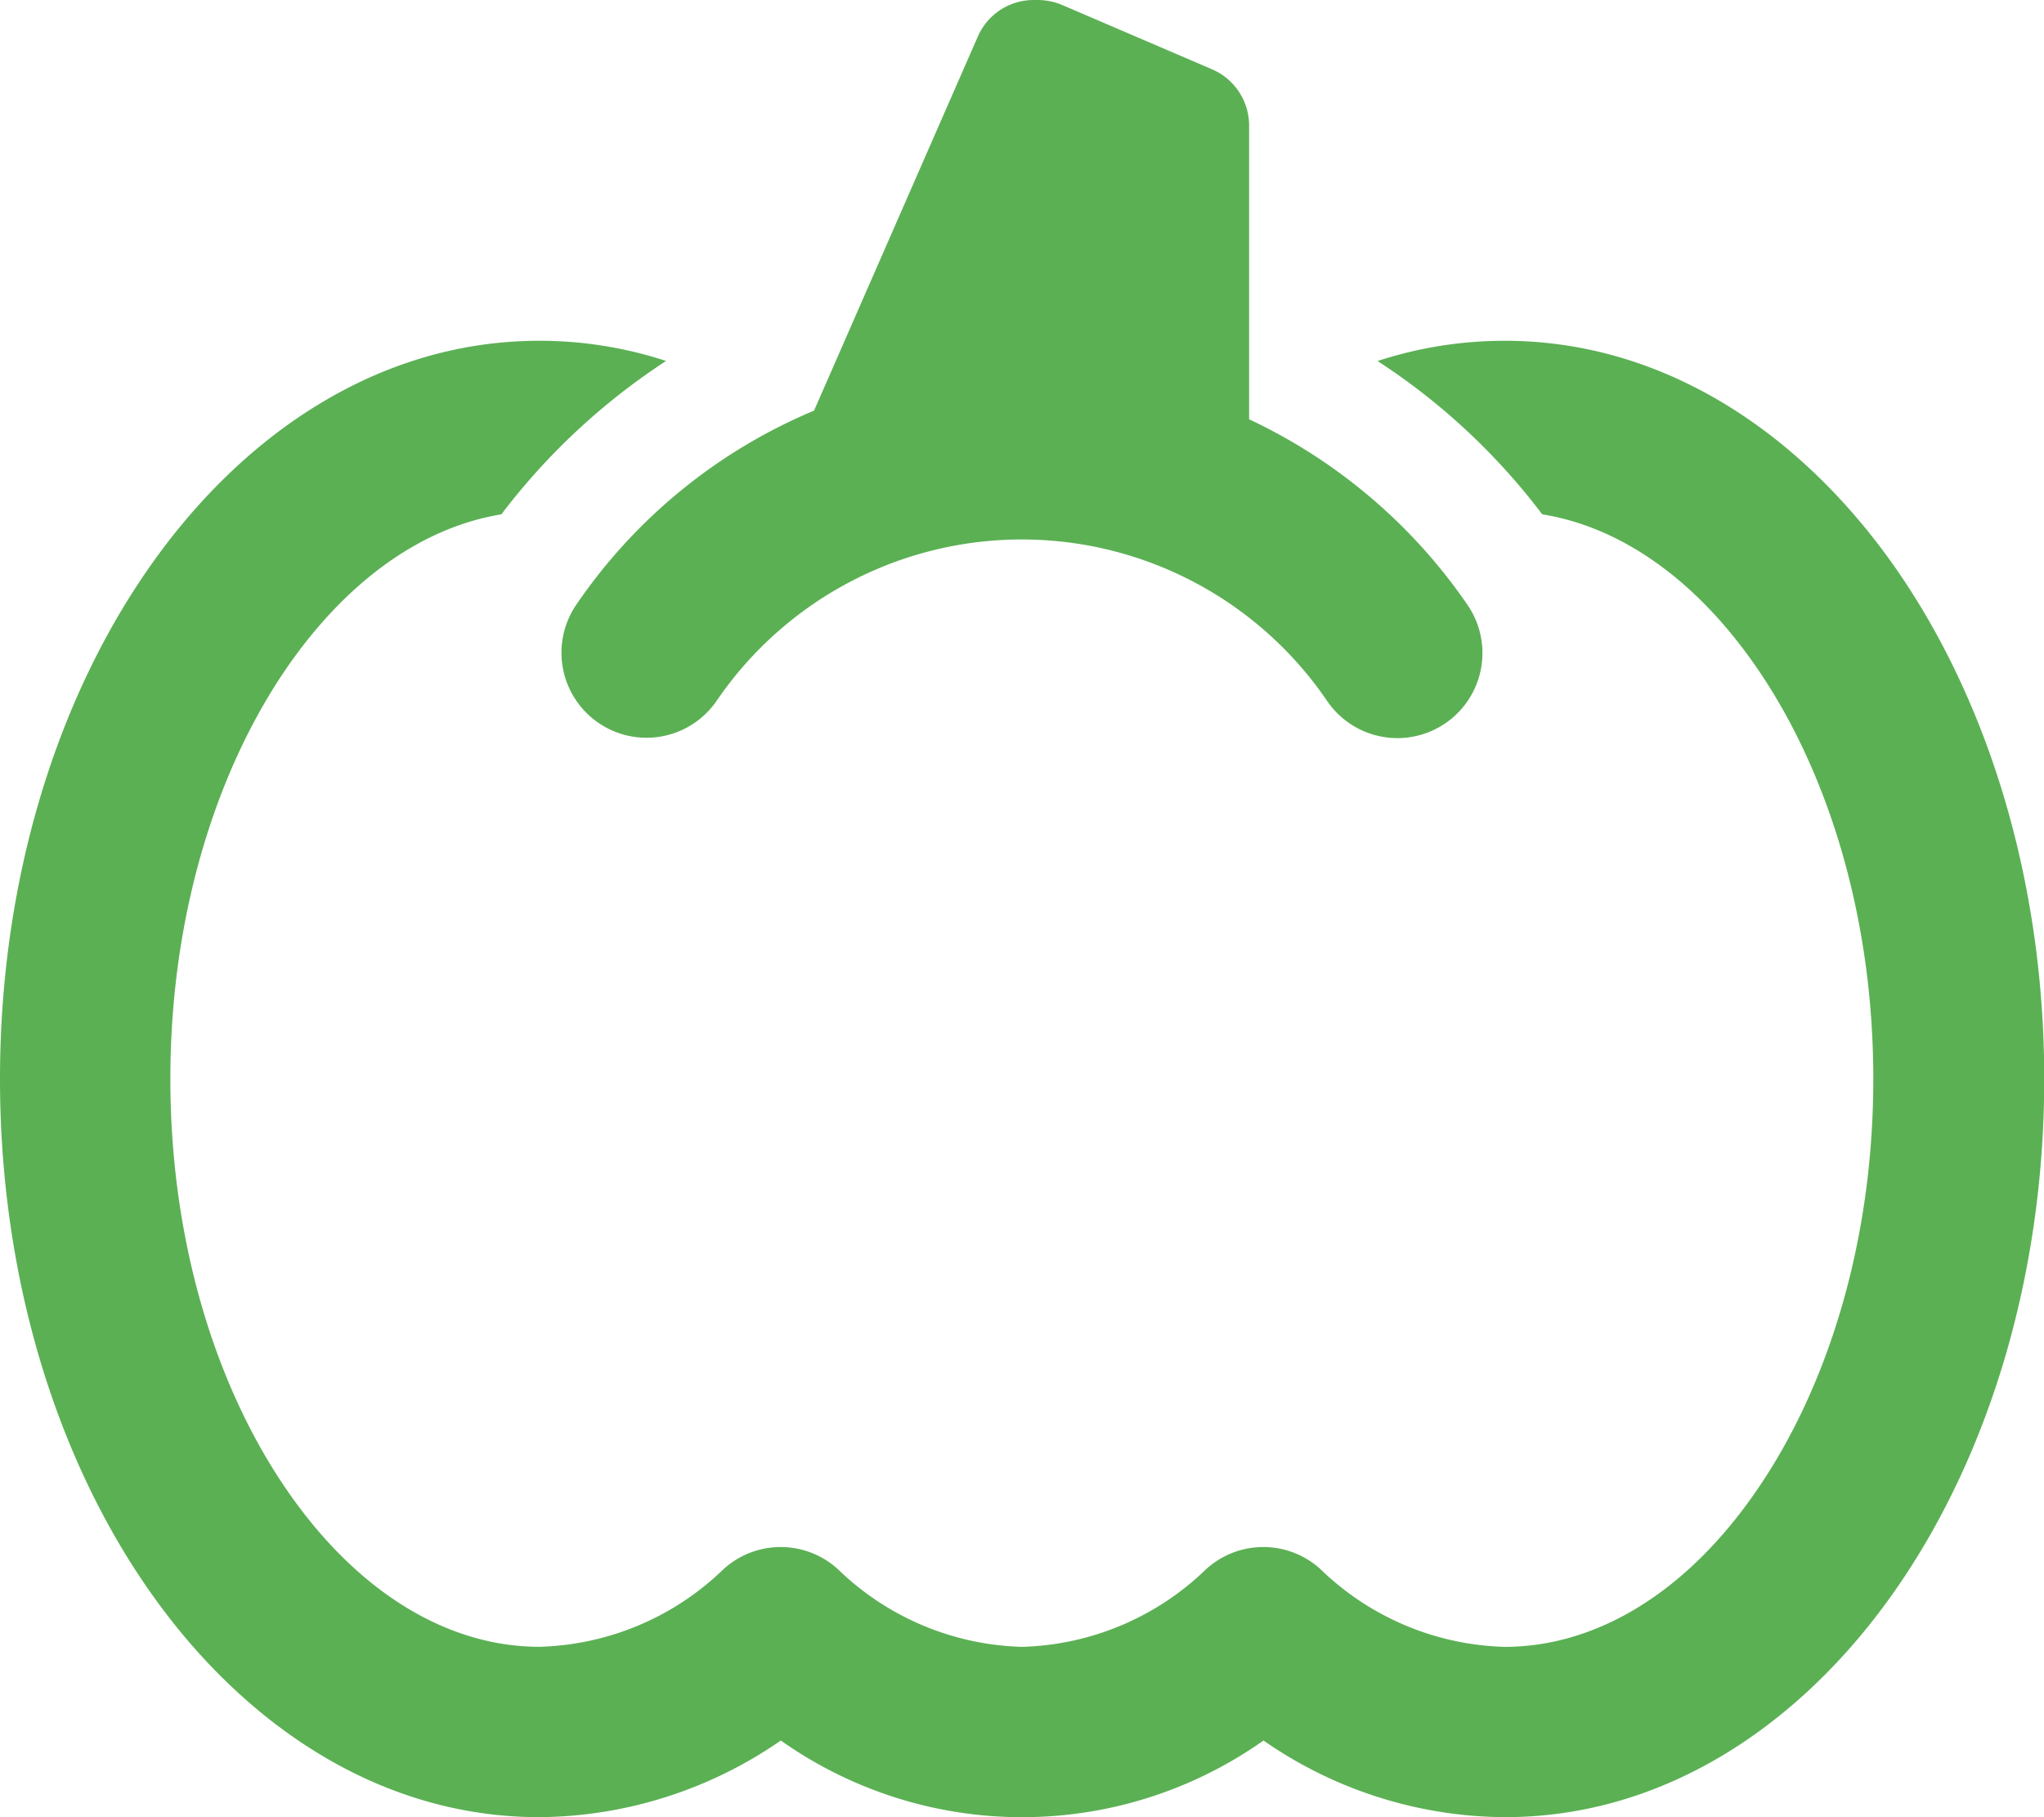<svg id="Group_224" data-name="Group 224" xmlns="http://www.w3.org/2000/svg" xmlns:xlink="http://www.w3.org/1999/xlink" width="115.183" height="102.384" viewBox="0 0 115.183 102.384">
  <defs>
    <clipPath id="clip-path">
      <rect id="Rectangle_616" data-name="Rectangle 616" width="115.183" height="102.384" fill="#5bb054"/>
    </clipPath>
  </defs>
  <g id="Group_223" data-name="Group 223" transform="translate(0)" clip-path="url(#clip-path)">
    <path id="Path_950" data-name="Path 950" d="M70.39,23.615V7.078A3.448,3.448,0,0,0,68.29,3.9L59.851.279A3.6,3.6,0,0,0,58.492,0h-.24a3.433,3.433,0,0,0-3.159,2.08L45.873,23.136a30.439,30.439,0,0,0-13.4,10.938,4.792,4.792,0,0,0,7.919,5.4,20.814,20.814,0,0,1,34.394.02,4.792,4.792,0,0,0,7.919-5.4A30.774,30.774,0,0,0,70.37,23.615ZM28.256,28.975a37.064,37.064,0,0,1,9.279-8.638A22.9,22.9,0,0,0,30.4,19.2c-9.078,0-16.8,5.3-22.037,12.838C3.1,39.593,0,49.772,0,60.79s3.1,21.2,8.359,28.756C13.6,97.084,21.317,102.384,30.4,102.384a24.184,24.184,0,0,0,13.6-4.319,23.565,23.565,0,0,0,27.2,0,24.032,24.032,0,0,0,13.6,4.319c9.078,0,16.8-5.3,22.037-12.839,5.259-7.559,8.359-17.737,8.359-28.756s-3.1-21.2-8.359-28.756C101.585,24.5,93.866,19.2,84.787,19.2a23.117,23.117,0,0,0-7.159,1.14,36.7,36.7,0,0,1,9.279,8.638c4.339.7,8.578,3.579,12.018,8.539,4,5.759,6.639,13.978,6.639,23.276s-2.639,17.518-6.639,23.276c-4,5.779-9.078,8.719-14.137,8.719a15.494,15.494,0,0,1-10.379-4.379,4.785,4.785,0,0,0-6.439,0,15.494,15.494,0,0,1-10.379,4.379,15.494,15.494,0,0,1-10.378-4.379,4.785,4.785,0,0,0-6.439,0A15.494,15.494,0,0,1,30.4,92.785c-5.059,0-10.138-2.94-14.157-8.719C12.238,78.308,9.6,70.088,9.6,60.79s2.639-17.517,6.639-23.276c3.459-4.959,7.7-7.838,12.038-8.539Z" transform="translate(0 0)" fill="#5bb054"/>
  </g>
</svg>
